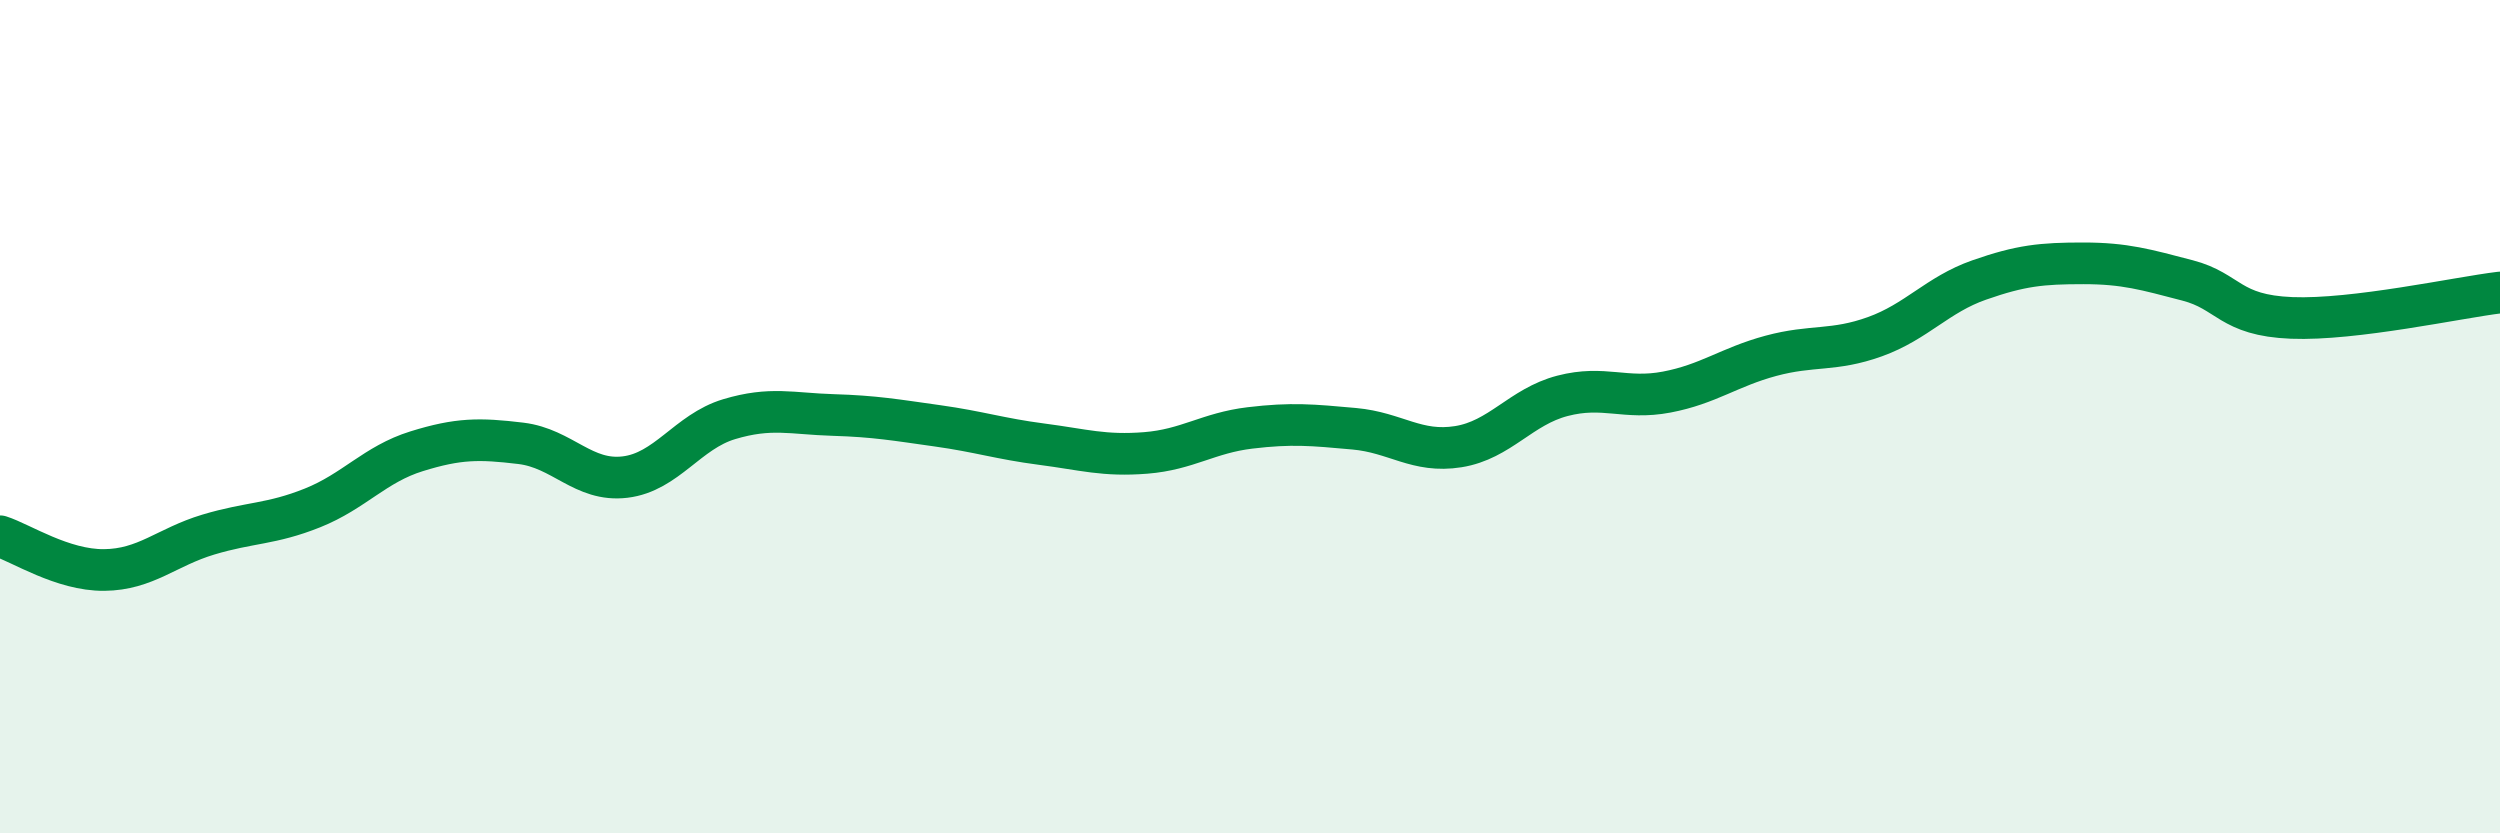 
    <svg width="60" height="20" viewBox="0 0 60 20" xmlns="http://www.w3.org/2000/svg">
      <path
        d="M 0,12.87 C 0.5,13.03 1.5,13.69 2.5,13.68 C 3.5,13.67 4,13.13 5,12.83 C 6,12.53 6.5,12.59 7.5,12.19 C 8.5,11.79 9,11.14 10,10.83 C 11,10.52 11.5,10.52 12.5,10.64 C 13.5,10.76 14,11.57 15,11.45 C 16,11.33 16.5,10.36 17.5,10.06 C 18.5,9.76 19,9.93 20,9.96 C 21,9.99 21.5,10.08 22.5,10.22 C 23.5,10.36 24,10.53 25,10.66 C 26,10.79 26.5,10.95 27.5,10.87 C 28.5,10.79 29,10.39 30,10.27 C 31,10.15 31.5,10.2 32.5,10.29 C 33.5,10.38 34,10.88 35,10.72 C 36,10.56 36.5,9.76 37.5,9.5 C 38.5,9.24 39,9.6 40,9.41 C 41,9.22 41.5,8.81 42.5,8.54 C 43.5,8.27 44,8.44 45,8.08 C 46,7.72 46.5,7.07 47.5,6.72 C 48.5,6.37 49,6.32 50,6.32 C 51,6.32 51.5,6.47 52.5,6.73 C 53.5,6.99 53.5,7.57 55,7.63 C 56.5,7.69 59,7.14 60,7.02L60 20L0 20Z"
        fill="#008740"
        opacity="0.1"
        stroke-linecap="round"
        stroke-linejoin="round"
      />
      <path
        d="M 0,12.87 C 0.5,13.03 1.5,13.69 2.5,13.68 C 3.5,13.67 4,13.13 5,12.83 C 6,12.53 6.5,12.59 7.5,12.19 C 8.5,11.79 9,11.14 10,10.83 C 11,10.52 11.5,10.52 12.5,10.64 C 13.5,10.76 14,11.57 15,11.45 C 16,11.33 16.5,10.36 17.5,10.06 C 18.5,9.76 19,9.93 20,9.96 C 21,9.99 21.5,10.08 22.5,10.22 C 23.5,10.36 24,10.53 25,10.66 C 26,10.79 26.5,10.95 27.5,10.87 C 28.5,10.79 29,10.39 30,10.27 C 31,10.15 31.5,10.2 32.5,10.29 C 33.5,10.38 34,10.88 35,10.72 C 36,10.56 36.5,9.76 37.5,9.5 C 38.5,9.24 39,9.6 40,9.41 C 41,9.22 41.5,8.81 42.5,8.54 C 43.5,8.27 44,8.44 45,8.08 C 46,7.72 46.5,7.07 47.5,6.72 C 48.5,6.37 49,6.32 50,6.32 C 51,6.32 51.5,6.47 52.5,6.73 C 53.5,6.99 53.5,7.57 55,7.63 C 56.5,7.69 59,7.14 60,7.02"
        stroke="#008740"
        stroke-width="1"
        fill="none"
        stroke-linecap="round"
        stroke-linejoin="round"
      />
    </svg>
  